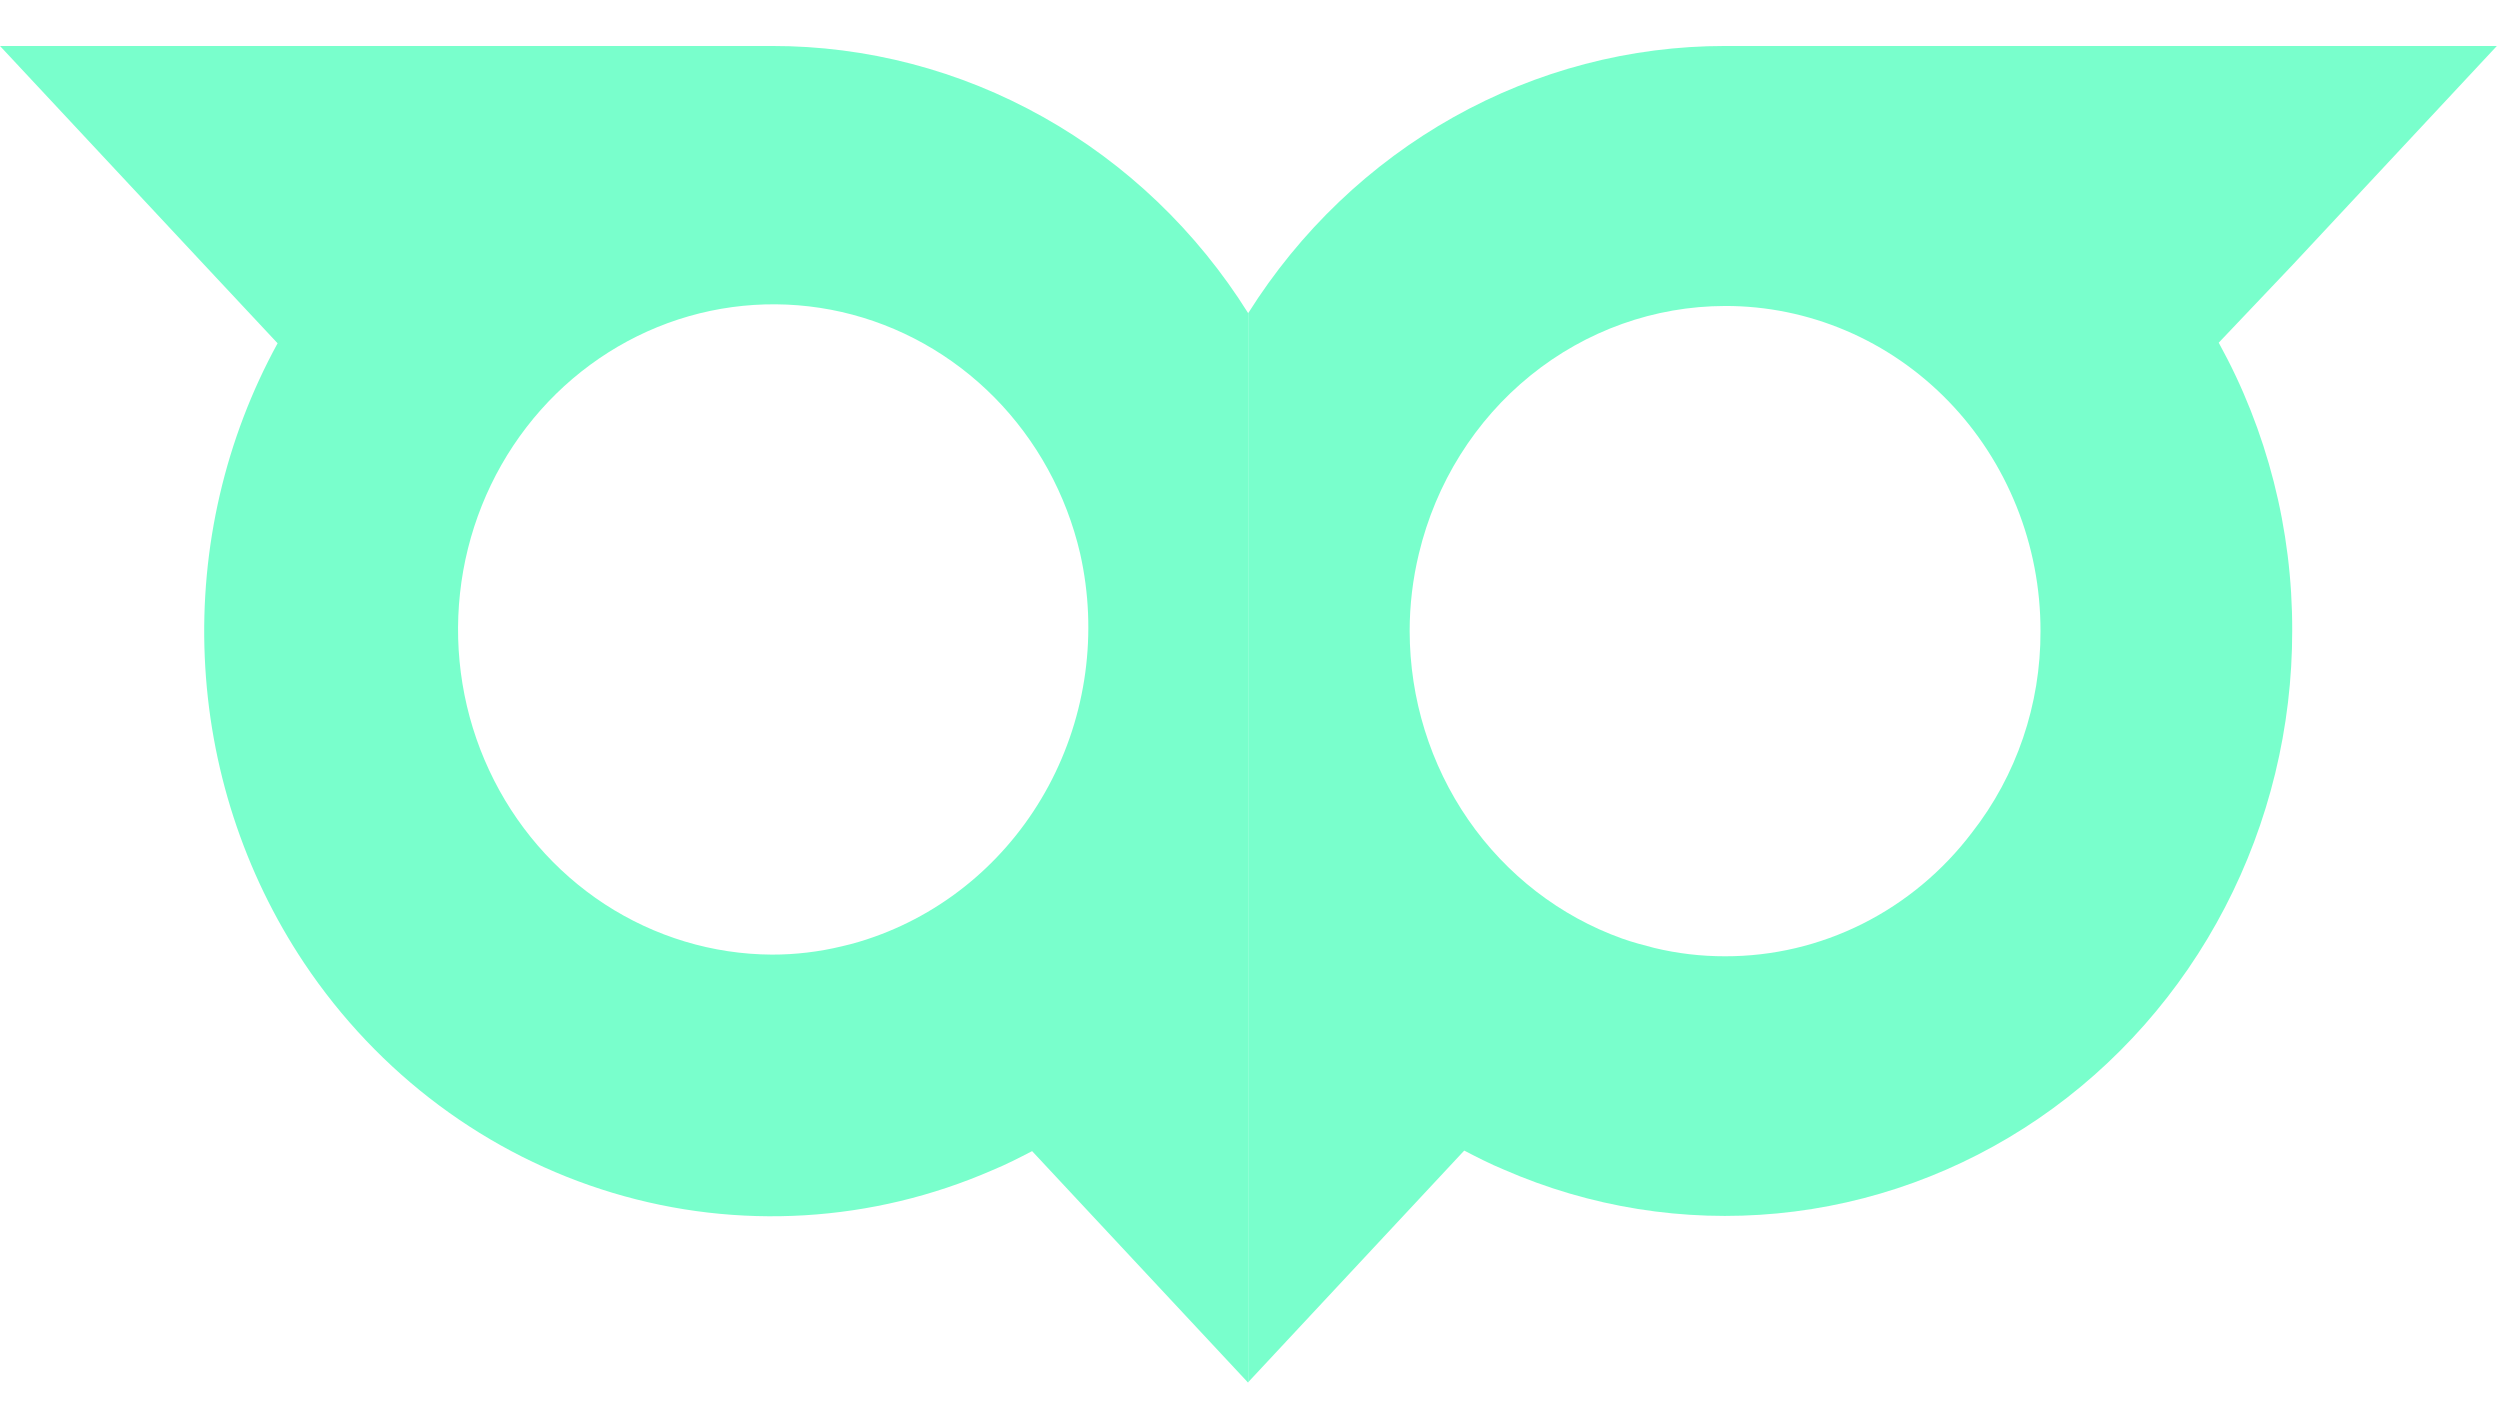 <svg width="51" height="29" viewBox="0 0 51 29" fill="none" xmlns="http://www.w3.org/2000/svg">
<path d="M5.663 7.003C4.596 8.951 4.081 11.168 4.177 13.403C4.272 15.638 4.974 17.8 6.203 19.644C7.715 21.908 9.938 23.565 12.498 24.334C15.057 25.104 17.796 24.94 20.251 23.869C20.526 23.756 20.791 23.62 21.055 23.483L25.463 28.208V6.389C24.415 4.715 22.976 3.338 21.278 2.386C19.58 1.433 17.678 0.935 15.745 0.938H0L4.165 5.401L5.663 7.003ZM22.036 11.296C22.396 12.903 22.166 14.591 21.391 16.033C20.616 17.476 19.35 18.572 17.838 19.11C17.622 19.188 17.401 19.253 17.177 19.304C16.708 19.418 16.227 19.475 15.745 19.474C14.538 19.467 13.357 19.111 12.337 18.446C11.318 17.78 10.5 16.833 9.978 15.711C9.455 14.59 9.25 13.339 9.384 12.103C9.518 10.867 9.987 9.694 10.737 8.719C11.487 7.744 12.488 7.007 13.625 6.59C14.762 6.174 15.99 6.096 17.168 6.364C18.347 6.633 19.428 7.238 20.289 8.11C21.149 8.982 21.755 10.086 22.036 11.296Z" fill="#79FFCC"/>
<path d="M46.772 5.401L50.936 0.938H35.192C33.258 0.937 31.354 1.436 29.655 2.388C27.956 3.341 26.515 4.716 25.463 6.389V28.197L29.87 23.472C30.134 23.608 30.399 23.745 30.674 23.858C32.435 24.628 34.352 24.936 36.256 24.754C38.16 24.573 39.991 23.908 41.585 22.819C43.178 21.73 44.485 20.25 45.388 18.513C46.292 16.776 46.763 14.835 46.761 12.864C46.767 10.805 46.25 8.78 45.262 6.991L46.772 5.401ZM35.192 6.242C36.037 6.24 36.874 6.411 37.656 6.744C38.437 7.076 39.147 7.565 39.745 8.181C40.343 8.797 40.816 9.529 41.139 10.335C41.462 11.14 41.628 12.003 41.626 12.875C41.632 14.37 41.138 15.822 40.227 16.986C39.629 17.774 38.864 18.41 37.992 18.847C37.119 19.284 36.162 19.51 35.192 19.508C34.706 19.509 34.221 19.452 33.748 19.338C33.528 19.281 33.308 19.224 33.087 19.145C31.824 18.692 30.728 17.845 29.952 16.722C29.176 15.598 28.759 14.254 28.757 12.875C28.757 12.343 28.82 11.812 28.945 11.296C29.289 9.856 30.091 8.575 31.223 7.659C32.355 6.743 33.752 6.244 35.192 6.242Z" fill="#79FFCC"/>
</svg>